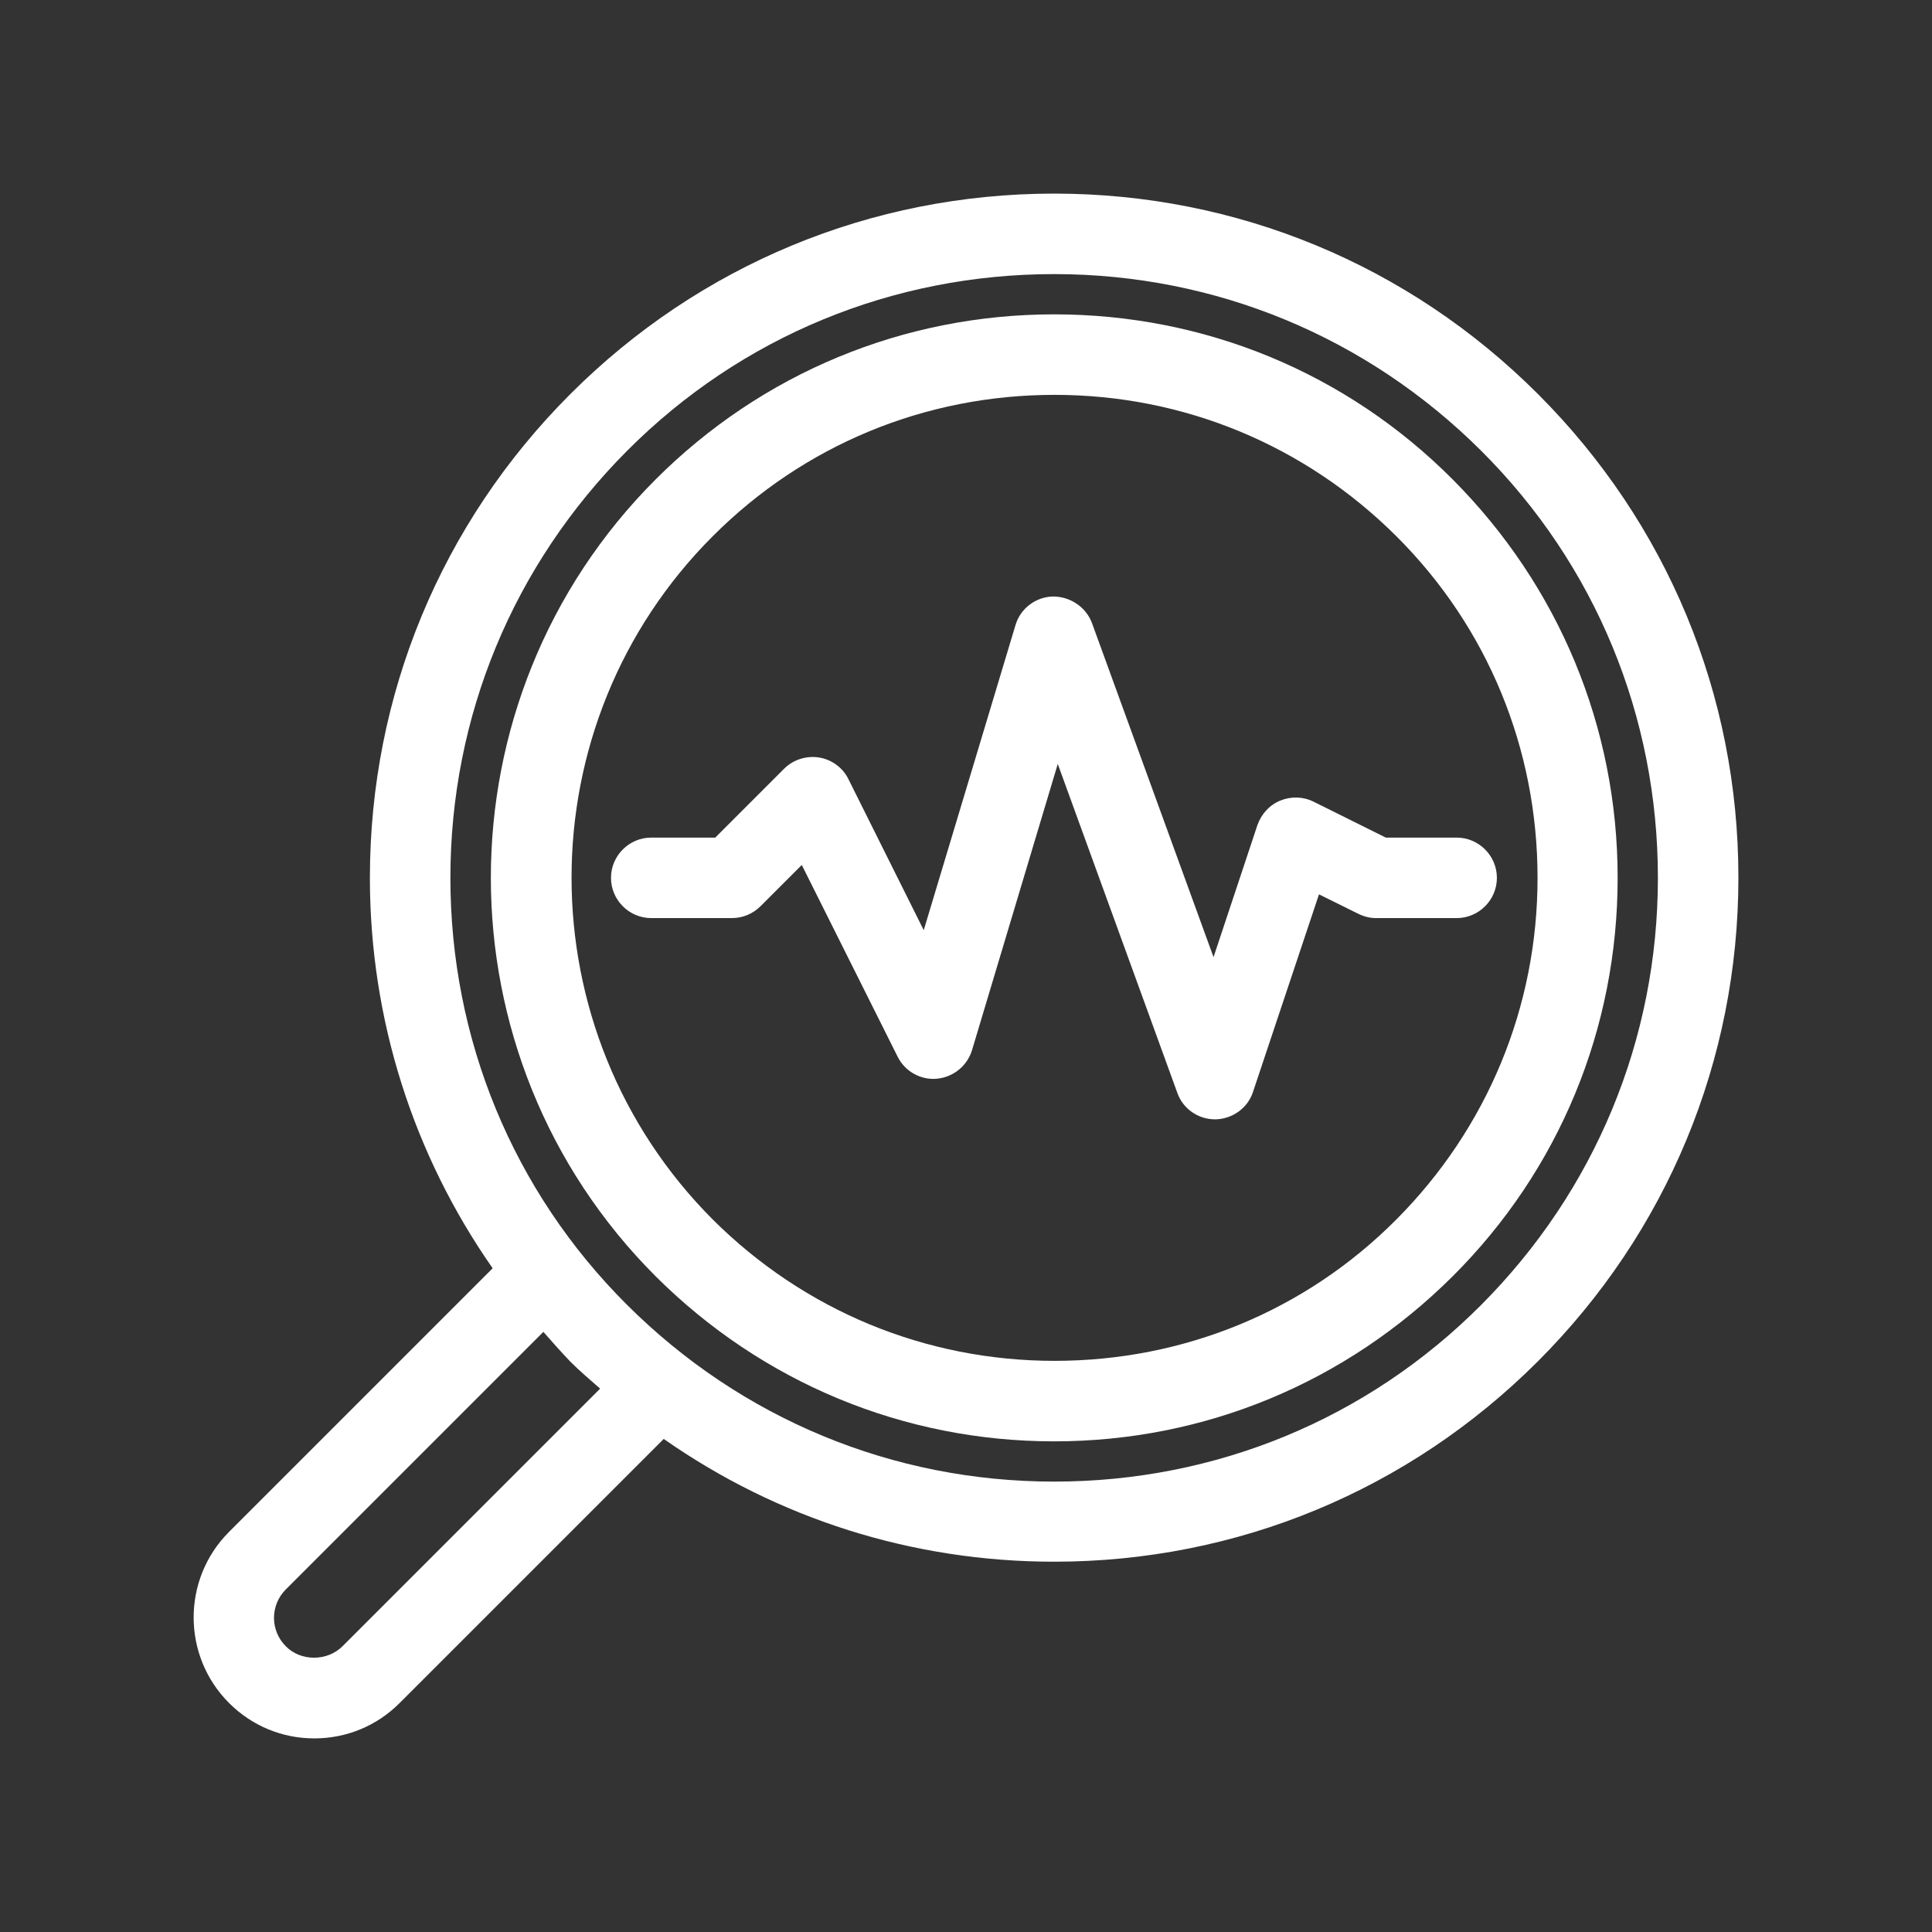 <?xml version="1.0" encoding="UTF-8"?> <svg xmlns="http://www.w3.org/2000/svg" xmlns:xlink="http://www.w3.org/1999/xlink" xmlns:svgjs="http://svgjs.com/svgjs" id="SvgjsSvg1013" width="288" height="288"><rect width="100%" height="100%" fill="#333333" stroke="none"/> <defs id="SvgjsDefs1014"></defs> <g id="SvgjsG1015"> <svg xmlns="http://www.w3.org/2000/svg" viewBox="0 0 48 48" width="288" height="288"> <path d="M18.9,22.51l1.02-1.02l2.38,4.76c0.18,0.37,0.58,0.59,0.98,0.55c0.41-0.04,0.75-0.32,0.87-0.71l2.13-7.11l2.97,8.17 c0.14,0.4,0.52,0.66,0.94,0.66c0,0,0.01,0,0.01,0c0.42-0.01,0.8-0.28,0.93-0.68l1.64-4.91l0.97,0.48c0.14,0.07,0.29,0.11,0.45,0.11 h2c0.55,0,1-0.45,1-1s-0.45-1-1-1h-1.76l-1.79-0.89c-0.26-0.13-0.56-0.14-0.83-0.03c-0.27,0.11-0.47,0.33-0.57,0.61l-1.09,3.28 l-3.02-8.3c-0.15-0.4-0.54-0.66-0.97-0.66c-0.43,0.01-0.81,0.3-0.93,0.71l-2.28,7.58l-1.87-3.75c-0.14-0.29-0.42-0.49-0.73-0.54 c-0.31-0.05-0.64,0.05-0.87,0.28l-1.71,1.71h-1.59c-0.55,0-1,0.45-1,1s0.45,1,1,1h2C18.46,22.81,18.71,22.7,18.9,22.51z" fill="#ffffff" class="color000 svgShape"></path> <path d="M5.69,42.31c0.57,0.57,1.32,0.88,2.12,0.88s1.55-0.31,2.12-0.88l6.56-6.56c2.83,1.98,6.18,3.05,9.7,3.05 c4.54,0,8.81-1.77,12.02-4.98s4.98-7.48,4.98-12.02S41.42,13,38.21,9.79s-7.48-4.98-12.02-4.98s-8.81,1.77-12.02,4.98 C10.96,13,9.19,17.27,9.19,21.81c0,3.52,1.08,6.88,3.05,9.7l-6.56,6.56C4.52,39.24,4.52,41.14,5.69,42.31z M11.19,21.81 c0-4.01,1.56-7.77,4.39-10.61s6.6-4.39,10.61-4.39s7.77,1.56,10.61,4.39s4.39,6.6,4.39,10.61s-1.56,7.77-4.39,10.61 s-6.6,4.39-10.61,4.39s-7.77-1.56-10.61-4.39S11.19,25.81,11.19,21.81z M7.1,39.49l6.4-6.4c0.22,0.25,0.44,0.5,0.67,0.74 c0.24,0.24,0.49,0.45,0.74,0.67l-6.4,6.4c-0.38,0.38-1.04,0.38-1.41,0C6.71,40.51,6.71,39.88,7.1,39.49z" fill="#ffffff" class="color000 svgShape"></path> <path d="M26.19,35.81c3.74,0,7.25-1.46,9.9-4.1s4.1-6.16,4.1-9.9s-1.46-7.25-4.1-9.9s-6.16-4.1-9.9-4.1c-3.74,0-7.26,1.46-9.9,4.1 c-5.46,5.46-5.46,14.34,0,19.8C18.94,34.35,22.45,35.81,26.19,35.81z M17.71,13.32c2.27-2.27,5.28-3.51,8.49-3.51 c3.21,0,6.22,1.25,8.49,3.51s3.51,5.28,3.51,8.49s-1.25,6.22-3.51,8.49s-5.28,3.51-8.49,3.51c-3.21,0-6.22-1.25-8.49-3.51 C13.03,25.61,13.03,18,17.71,13.32z" fill="#ffffff" class="color000 svgShape"></path> </svg> </g> </svg> 
